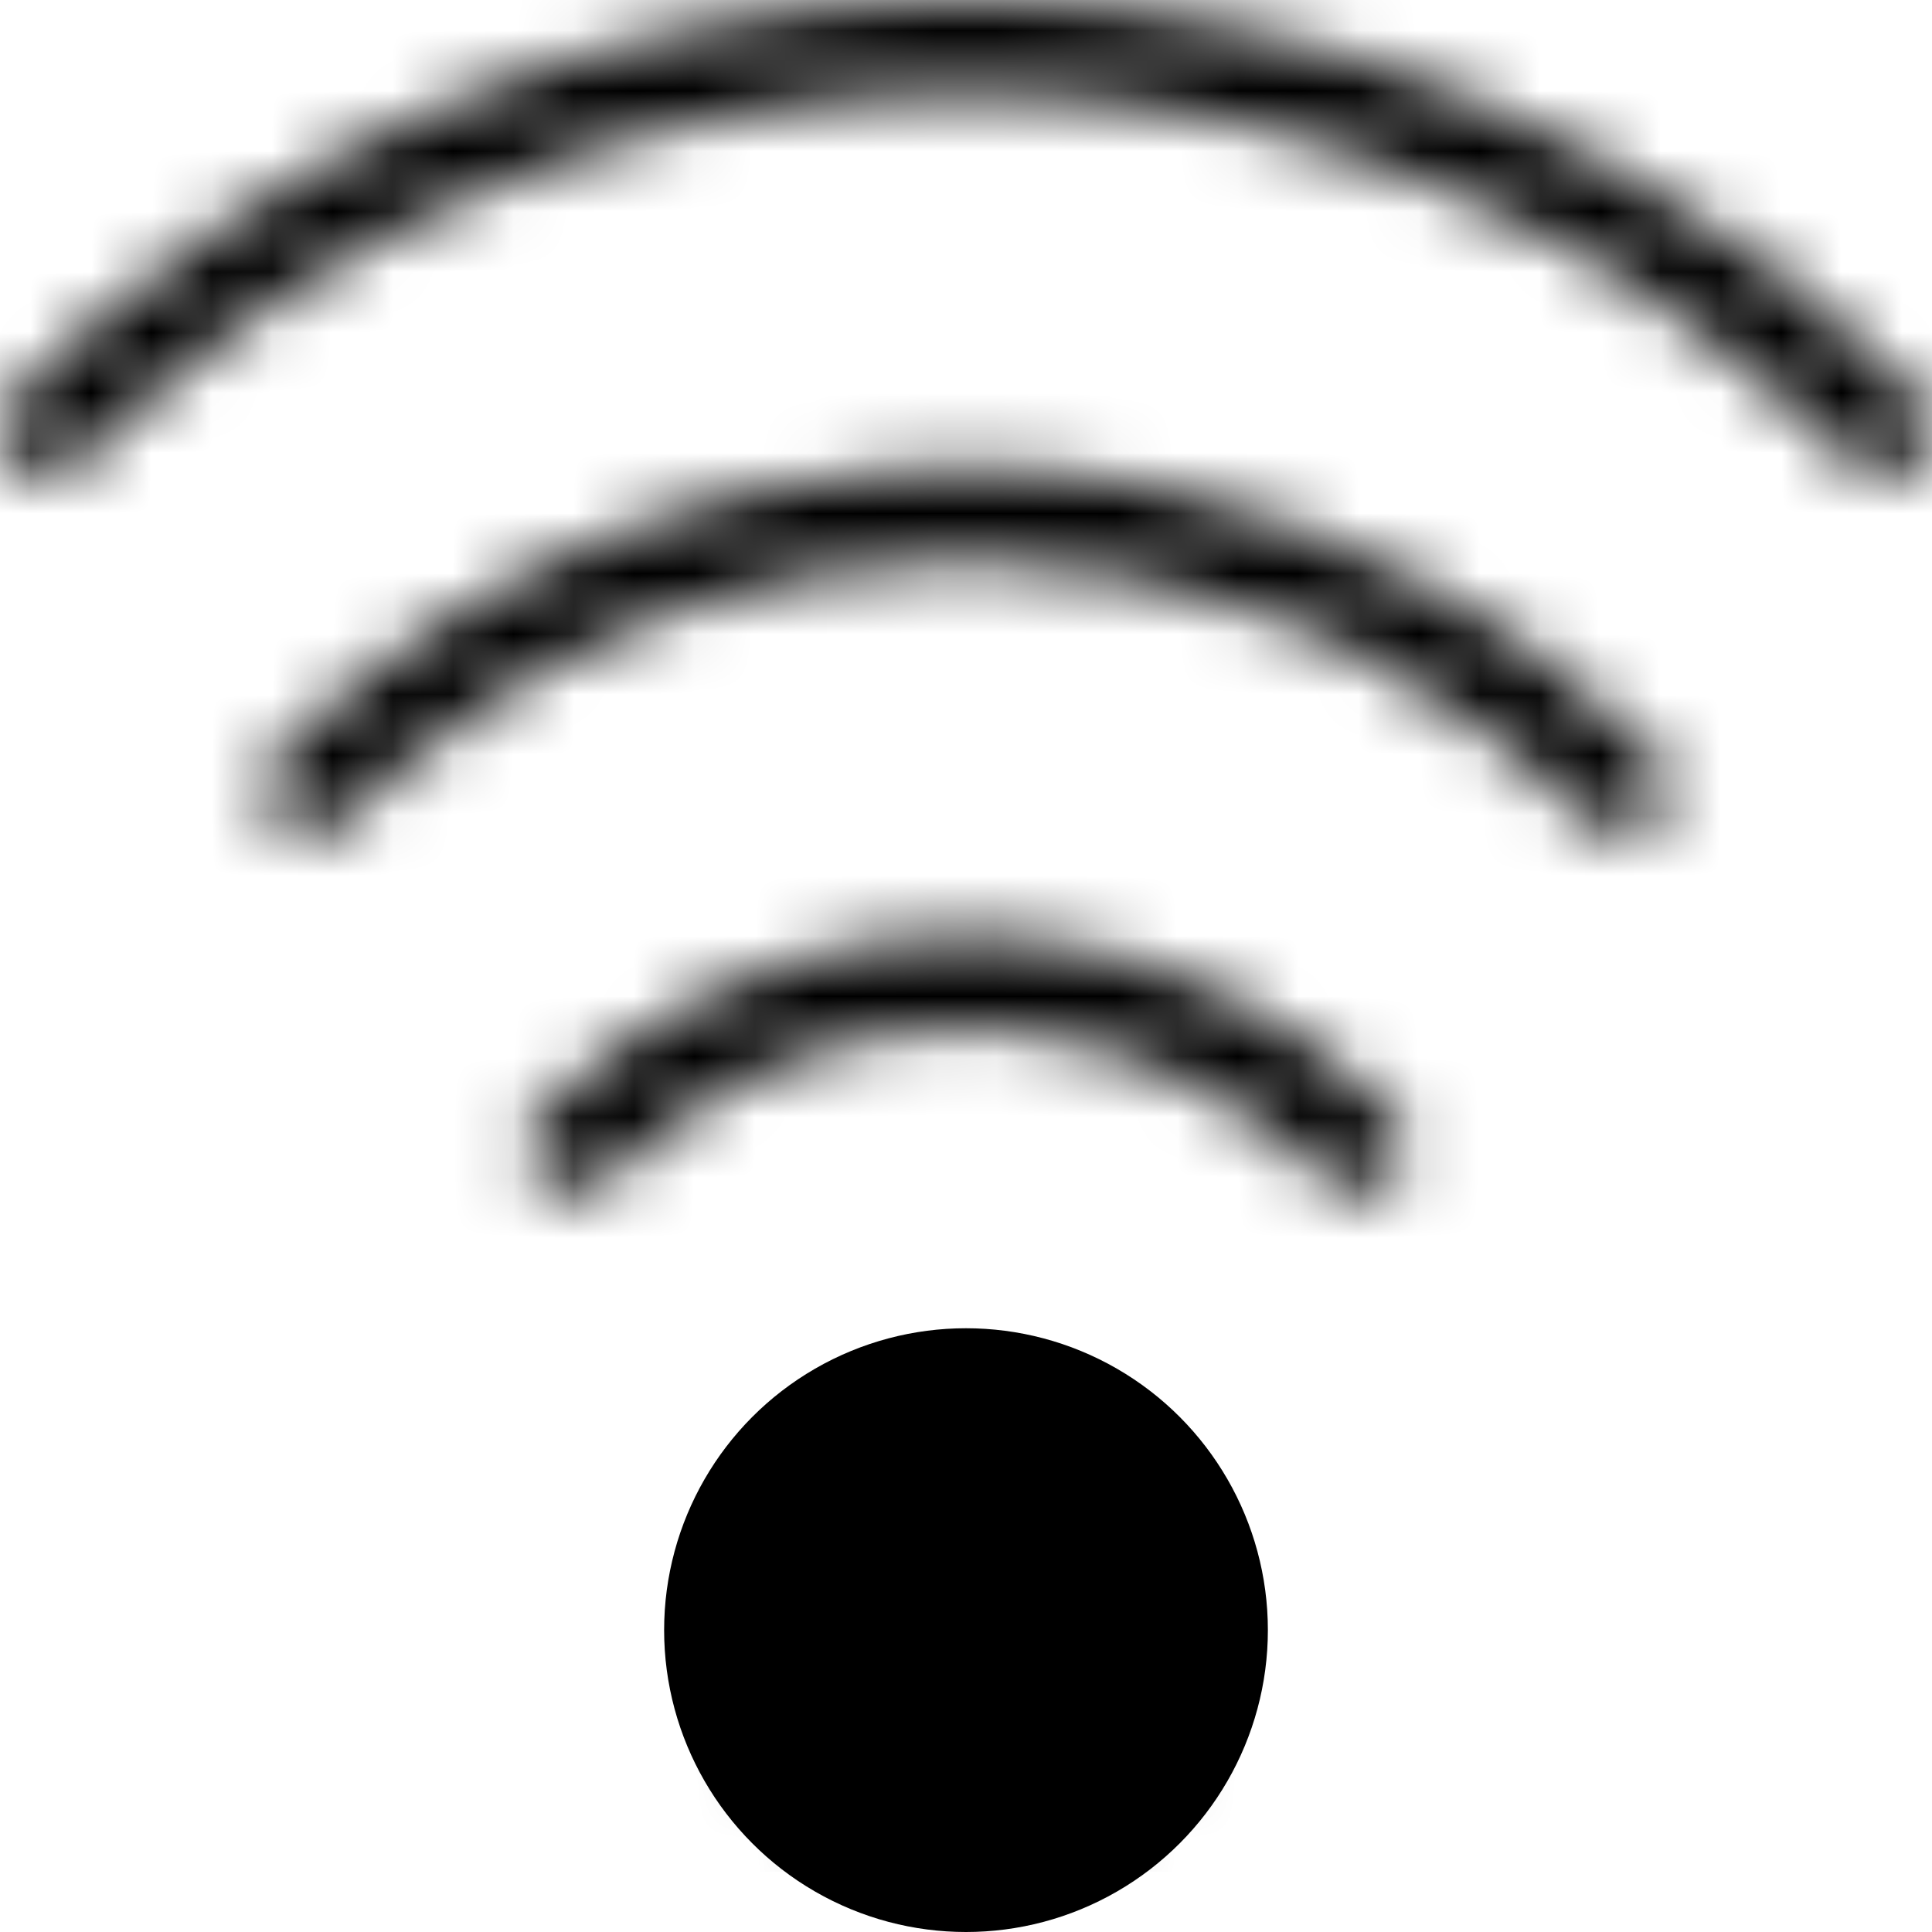<svg width="32" height="32" viewBox="0 0 32 32" fill="none" xmlns="http://www.w3.org/2000/svg">
<mask id="mask0_706_825" style="mask-type:luminance" maskUnits="userSpaceOnUse" x="0" y="0" width="33" height="31">
<path d="M16 23.262C18.126 23.262 19.847 24.997 19.847 27.132C19.847 29.265 18.126 31 16.001 31C13.876 31 12.155 29.265 12.155 27.131C12.155 24.997 13.874 23.262 16 23.262ZM16 24.797C14.73 24.797 13.693 25.841 13.693 27.131C13.693 28.421 14.729 29.465 16.001 29.465C17.273 29.465 18.309 28.421 18.309 27.131C18.309 25.841 17.273 24.797 16 24.797ZM16.141 15.508C16.327 15.511 16.513 15.518 16.699 15.532L16.977 15.555C19.287 15.78 21.445 16.808 23.075 18.46C23.179 18.564 23.251 18.697 23.282 18.841C23.313 18.985 23.302 19.136 23.249 19.273C23.197 19.411 23.106 19.531 22.987 19.619C22.868 19.706 22.726 19.757 22.579 19.766H22.471C22.286 19.753 22.111 19.672 21.981 19.54C21.65 19.206 21.292 18.899 20.911 18.624L20.684 18.467C20.156 18.113 19.59 17.819 18.996 17.592L18.743 17.502C18.155 17.299 17.546 17.162 16.927 17.093L16.663 17.068C16.487 17.054 16.31 17.046 16.133 17.043H15.869C14.98 17.057 14.099 17.212 13.259 17.501L13.007 17.592C12.55 17.766 12.11 17.979 11.691 18.23C11.082 18.595 10.521 19.035 10.021 19.54C9.89 19.672 9.716 19.752 9.531 19.765H9.423C9.276 19.756 9.135 19.704 9.016 19.617C8.898 19.53 8.807 19.41 8.754 19.273C8.702 19.135 8.69 18.985 8.721 18.841C8.751 18.697 8.822 18.565 8.926 18.46C9.753 17.627 10.719 16.945 11.781 16.445L12.04 16.329C12.536 16.113 13.049 15.939 13.574 15.807L13.696 15.777C13.861 15.738 14.027 15.703 14.194 15.672L14.47 15.626C14.93 15.554 15.396 15.515 15.861 15.508H16.141ZM16.173 7.755C16.513 7.759 16.853 7.773 17.192 7.798L17.527 7.827C17.979 7.87 18.43 7.932 18.877 8.013L19.02 8.04C20.739 8.369 22.392 8.976 23.915 9.837C24.407 10.116 24.883 10.42 25.343 10.749L25.583 10.924C26.237 11.41 26.854 11.945 27.427 12.525C27.538 12.636 27.612 12.778 27.639 12.933C27.667 13.087 27.646 13.246 27.58 13.388C27.515 13.531 27.407 13.649 27.271 13.728C27.136 13.807 26.979 13.843 26.823 13.83L26.716 13.815C26.571 13.784 26.438 13.711 26.333 13.605C25.907 13.175 25.462 12.778 24.999 12.413L24.719 12.197C24.071 11.71 23.384 11.278 22.664 10.906L22.355 10.751C22.15 10.651 21.943 10.556 21.734 10.466L21.422 10.336C19.751 9.664 17.968 9.309 16.167 9.29H15.836C14.181 9.309 12.541 9.61 10.987 10.18C9.493 10.729 8.1 11.522 6.864 12.525C6.452 12.859 6.054 13.219 5.67 13.605C5.593 13.683 5.499 13.744 5.396 13.783C5.294 13.822 5.184 13.838 5.074 13.831L4.967 13.816C4.832 13.788 4.706 13.725 4.604 13.632C4.502 13.539 4.427 13.419 4.387 13.287C4.347 13.155 4.344 13.015 4.377 12.881C4.411 12.747 4.48 12.624 4.577 12.526C5.393 11.702 6.295 10.967 7.268 10.335C9.502 8.884 12.063 8.014 14.718 7.805C15.088 7.776 15.458 7.759 15.83 7.755H16.173ZM31.778 6.59C31.849 6.662 31.905 6.747 31.943 6.84C31.981 6.933 32.001 7.033 32 7.134C32 7.235 31.979 7.334 31.94 7.427C31.901 7.52 31.844 7.604 31.772 7.675C31.627 7.818 31.431 7.898 31.227 7.897C31.023 7.896 30.828 7.814 30.684 7.669C28.764 5.726 26.477 4.183 23.957 3.131C21.436 2.078 18.732 1.536 16 1.536C13.268 1.536 10.564 2.078 8.043 3.131C5.523 4.183 3.236 5.726 1.316 7.669C1.172 7.814 0.977 7.896 0.773 7.897C0.569 7.898 0.373 7.818 0.228 7.675C0.156 7.604 0.099 7.52 0.06 7.427C0.021 7.334 0.001 7.234 0 7.134C-0 7.033 0.019 6.933 0.057 6.84C0.096 6.746 0.152 6.662 0.223 6.59C8.941 -2.198 23.065 -2.193 31.778 6.59Z" fill="white"/>
</mask>
<g mask="url(#mask0_706_825)">
<path d="M0 0H32V31H0V0Z" fill="black"/>
</g>
<circle cx="16" cy="27" r="5" fill="black"/>
</svg>
